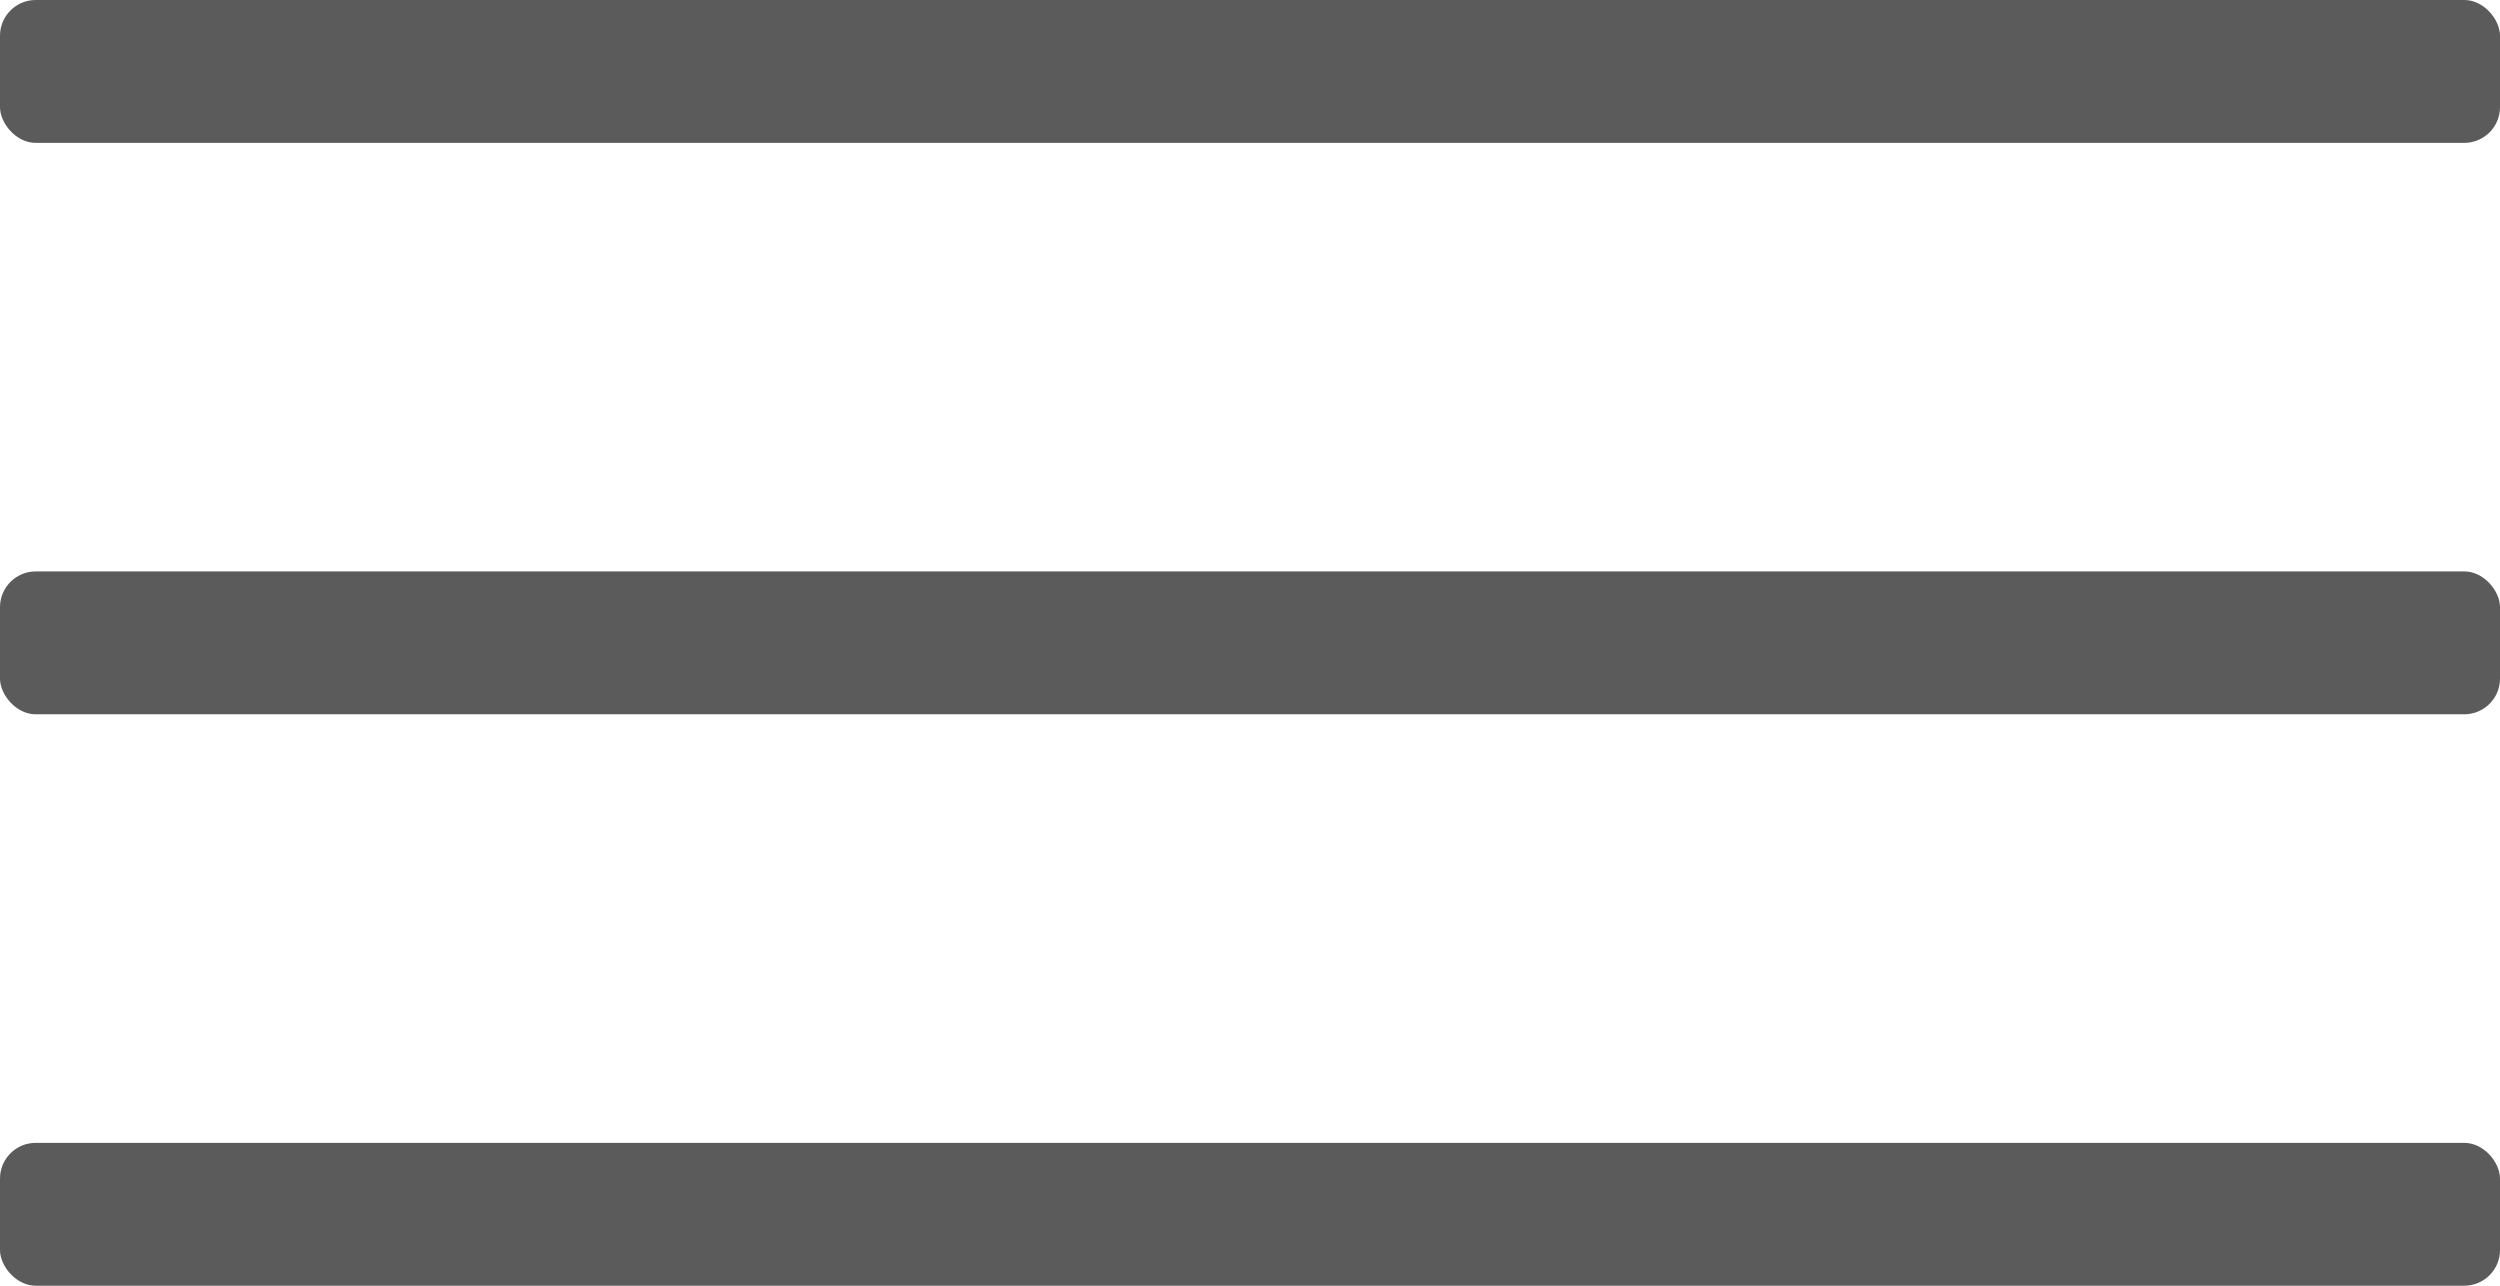 <?xml version="1.0" encoding="UTF-8"?> <svg xmlns="http://www.w3.org/2000/svg" width="35" height="18" viewBox="0 0 35 18" fill="none"><rect opacity="0.8" width="35" height="2" rx="0.5" fill="#333333"></rect><rect opacity="0.8" y="8" width="35" height="2" rx="0.5" fill="#333333"></rect><rect opacity="0.8" y="16" width="35" height="2" rx="0.5" fill="#333333"></rect></svg> 